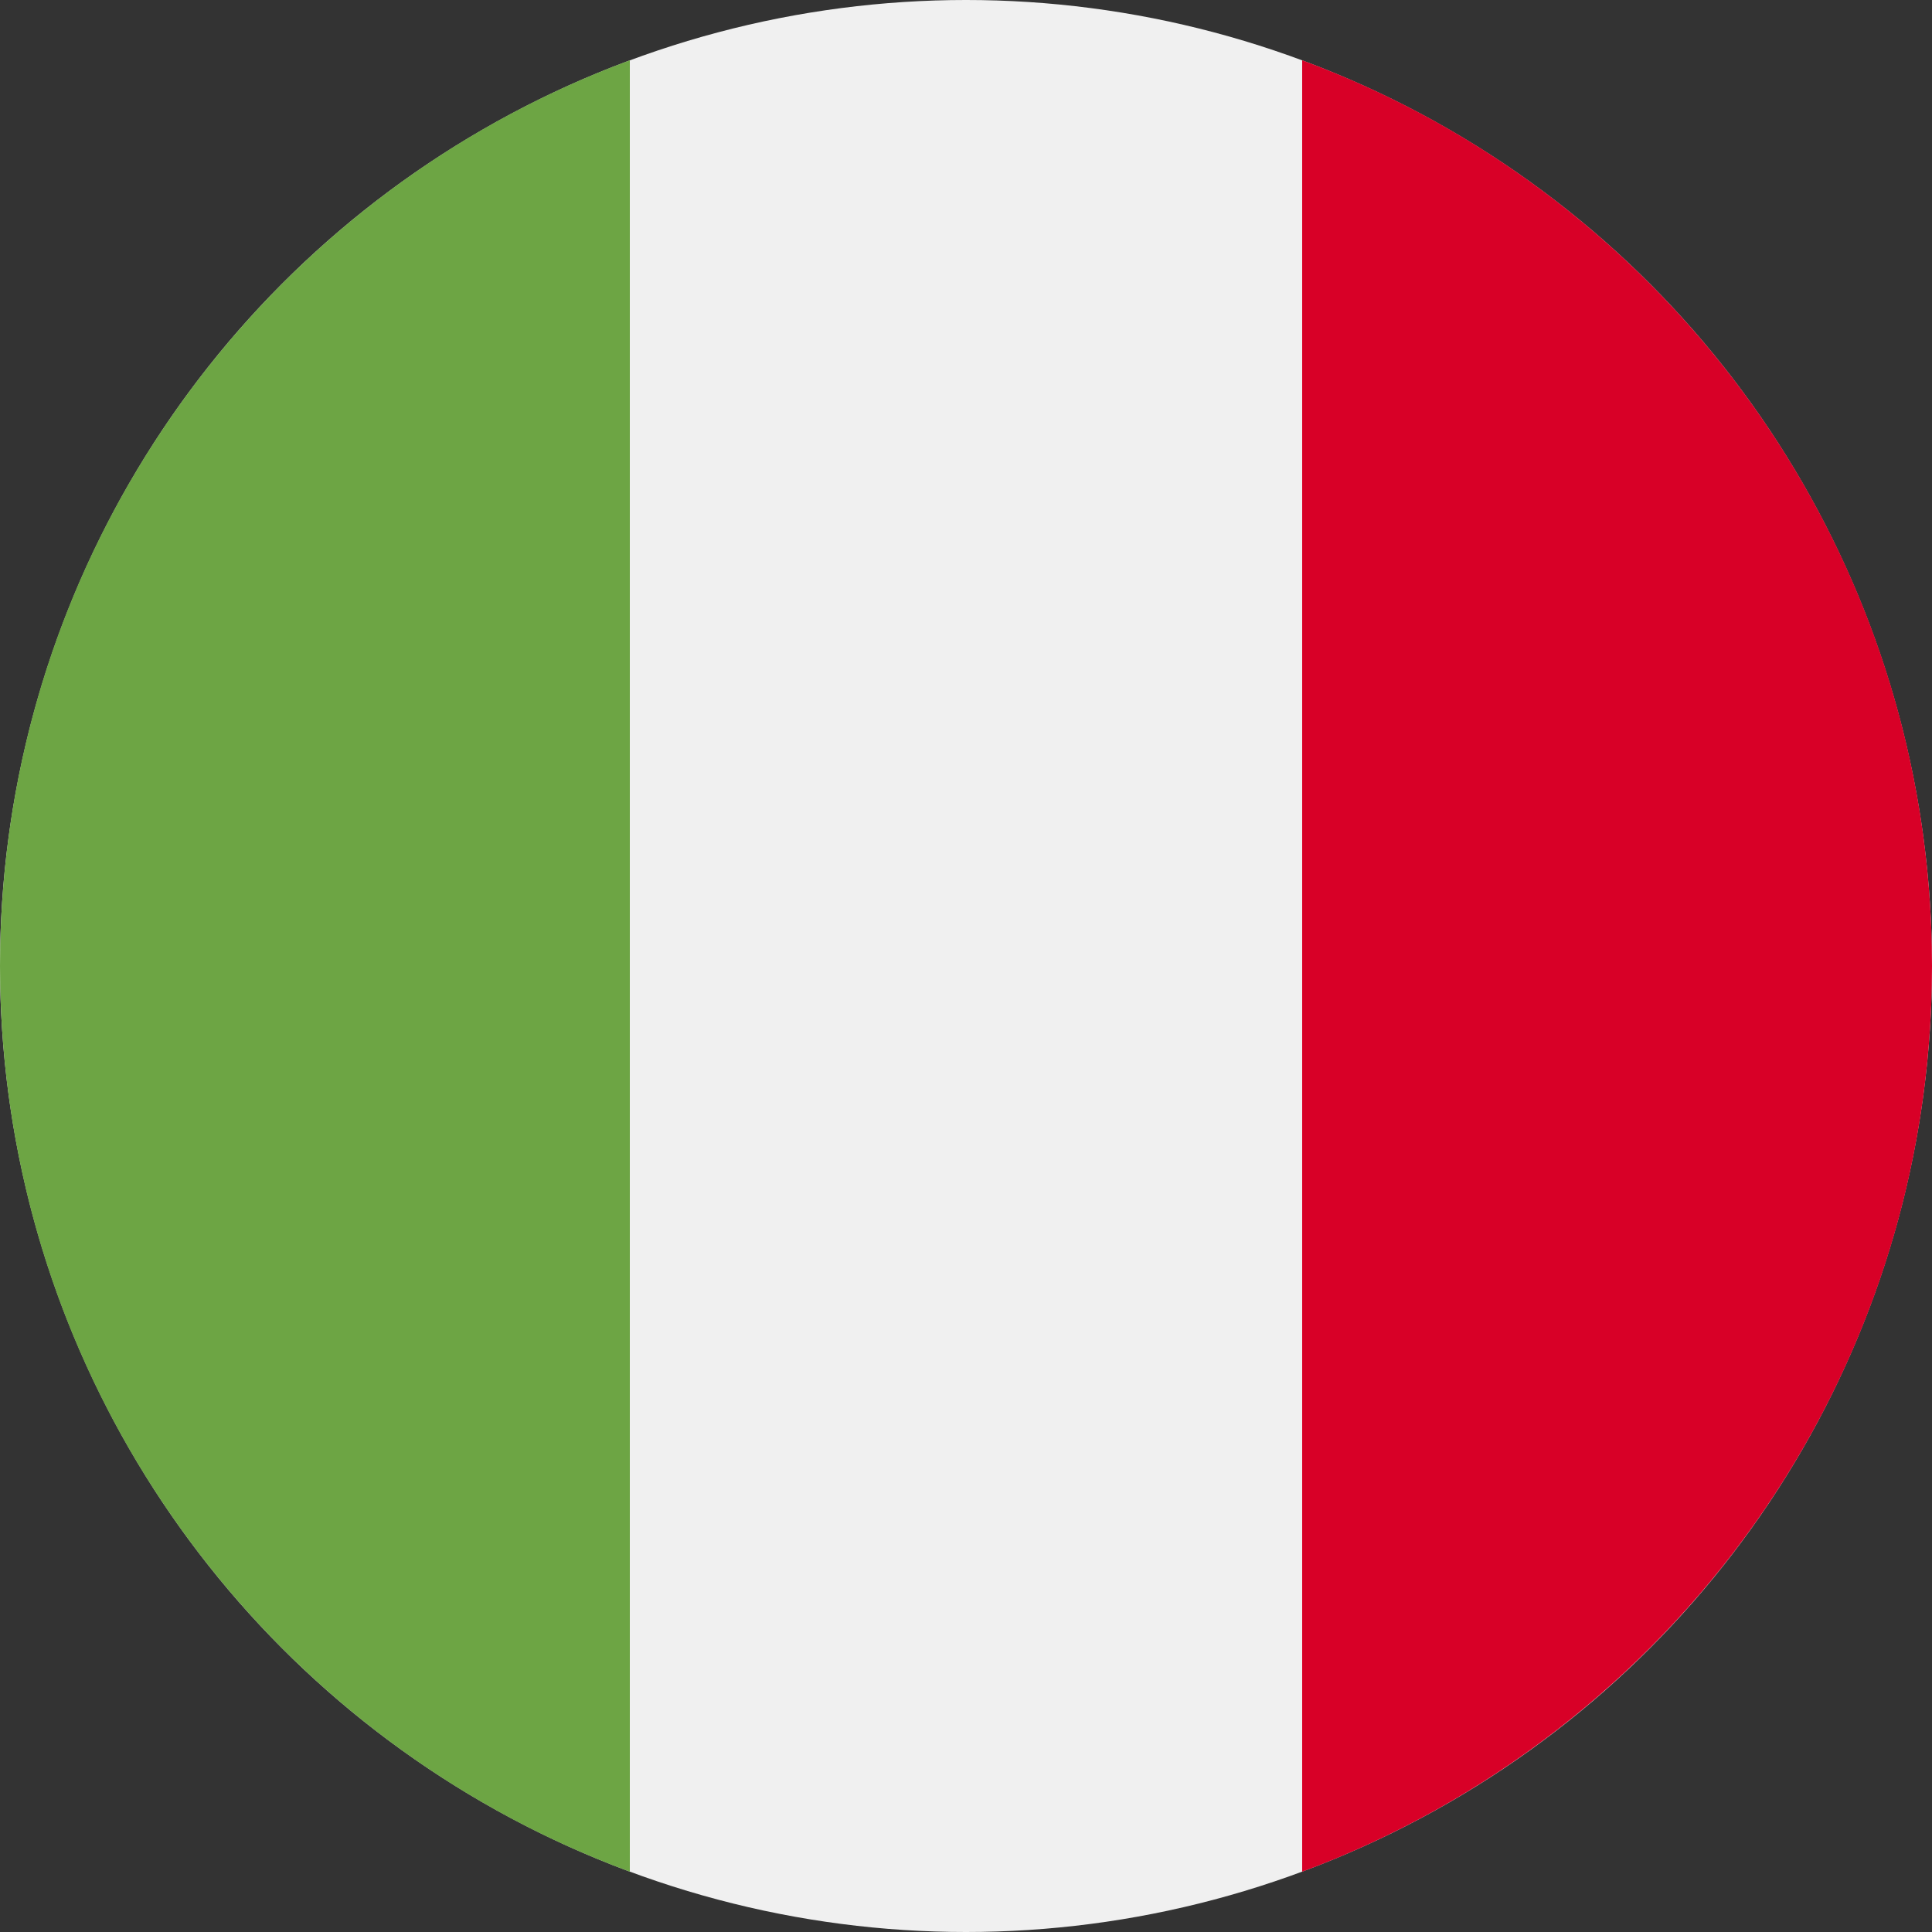 <svg data-name="Layer 1" xmlns="http://www.w3.org/2000/svg" viewBox="0 0 25 25"><rect x="0" y="0" width="25" height="25" fill="#333333" stroke="none"/><circle cx="12.5" cy="12.5" r="12.5" fill="#f0f0f0"/><path d="M25 12.5c0-5.37-3.39-9.96-8.15-11.72v23.44C21.61 22.45 25 17.87 25 12.5Z" fill="#d80027"/><path d="M0 12.5c0 5.37 3.39 9.96 8.15 11.72V.78C3.39 2.54 0 7.13 0 12.5Z" fill="#6da544"/></svg>